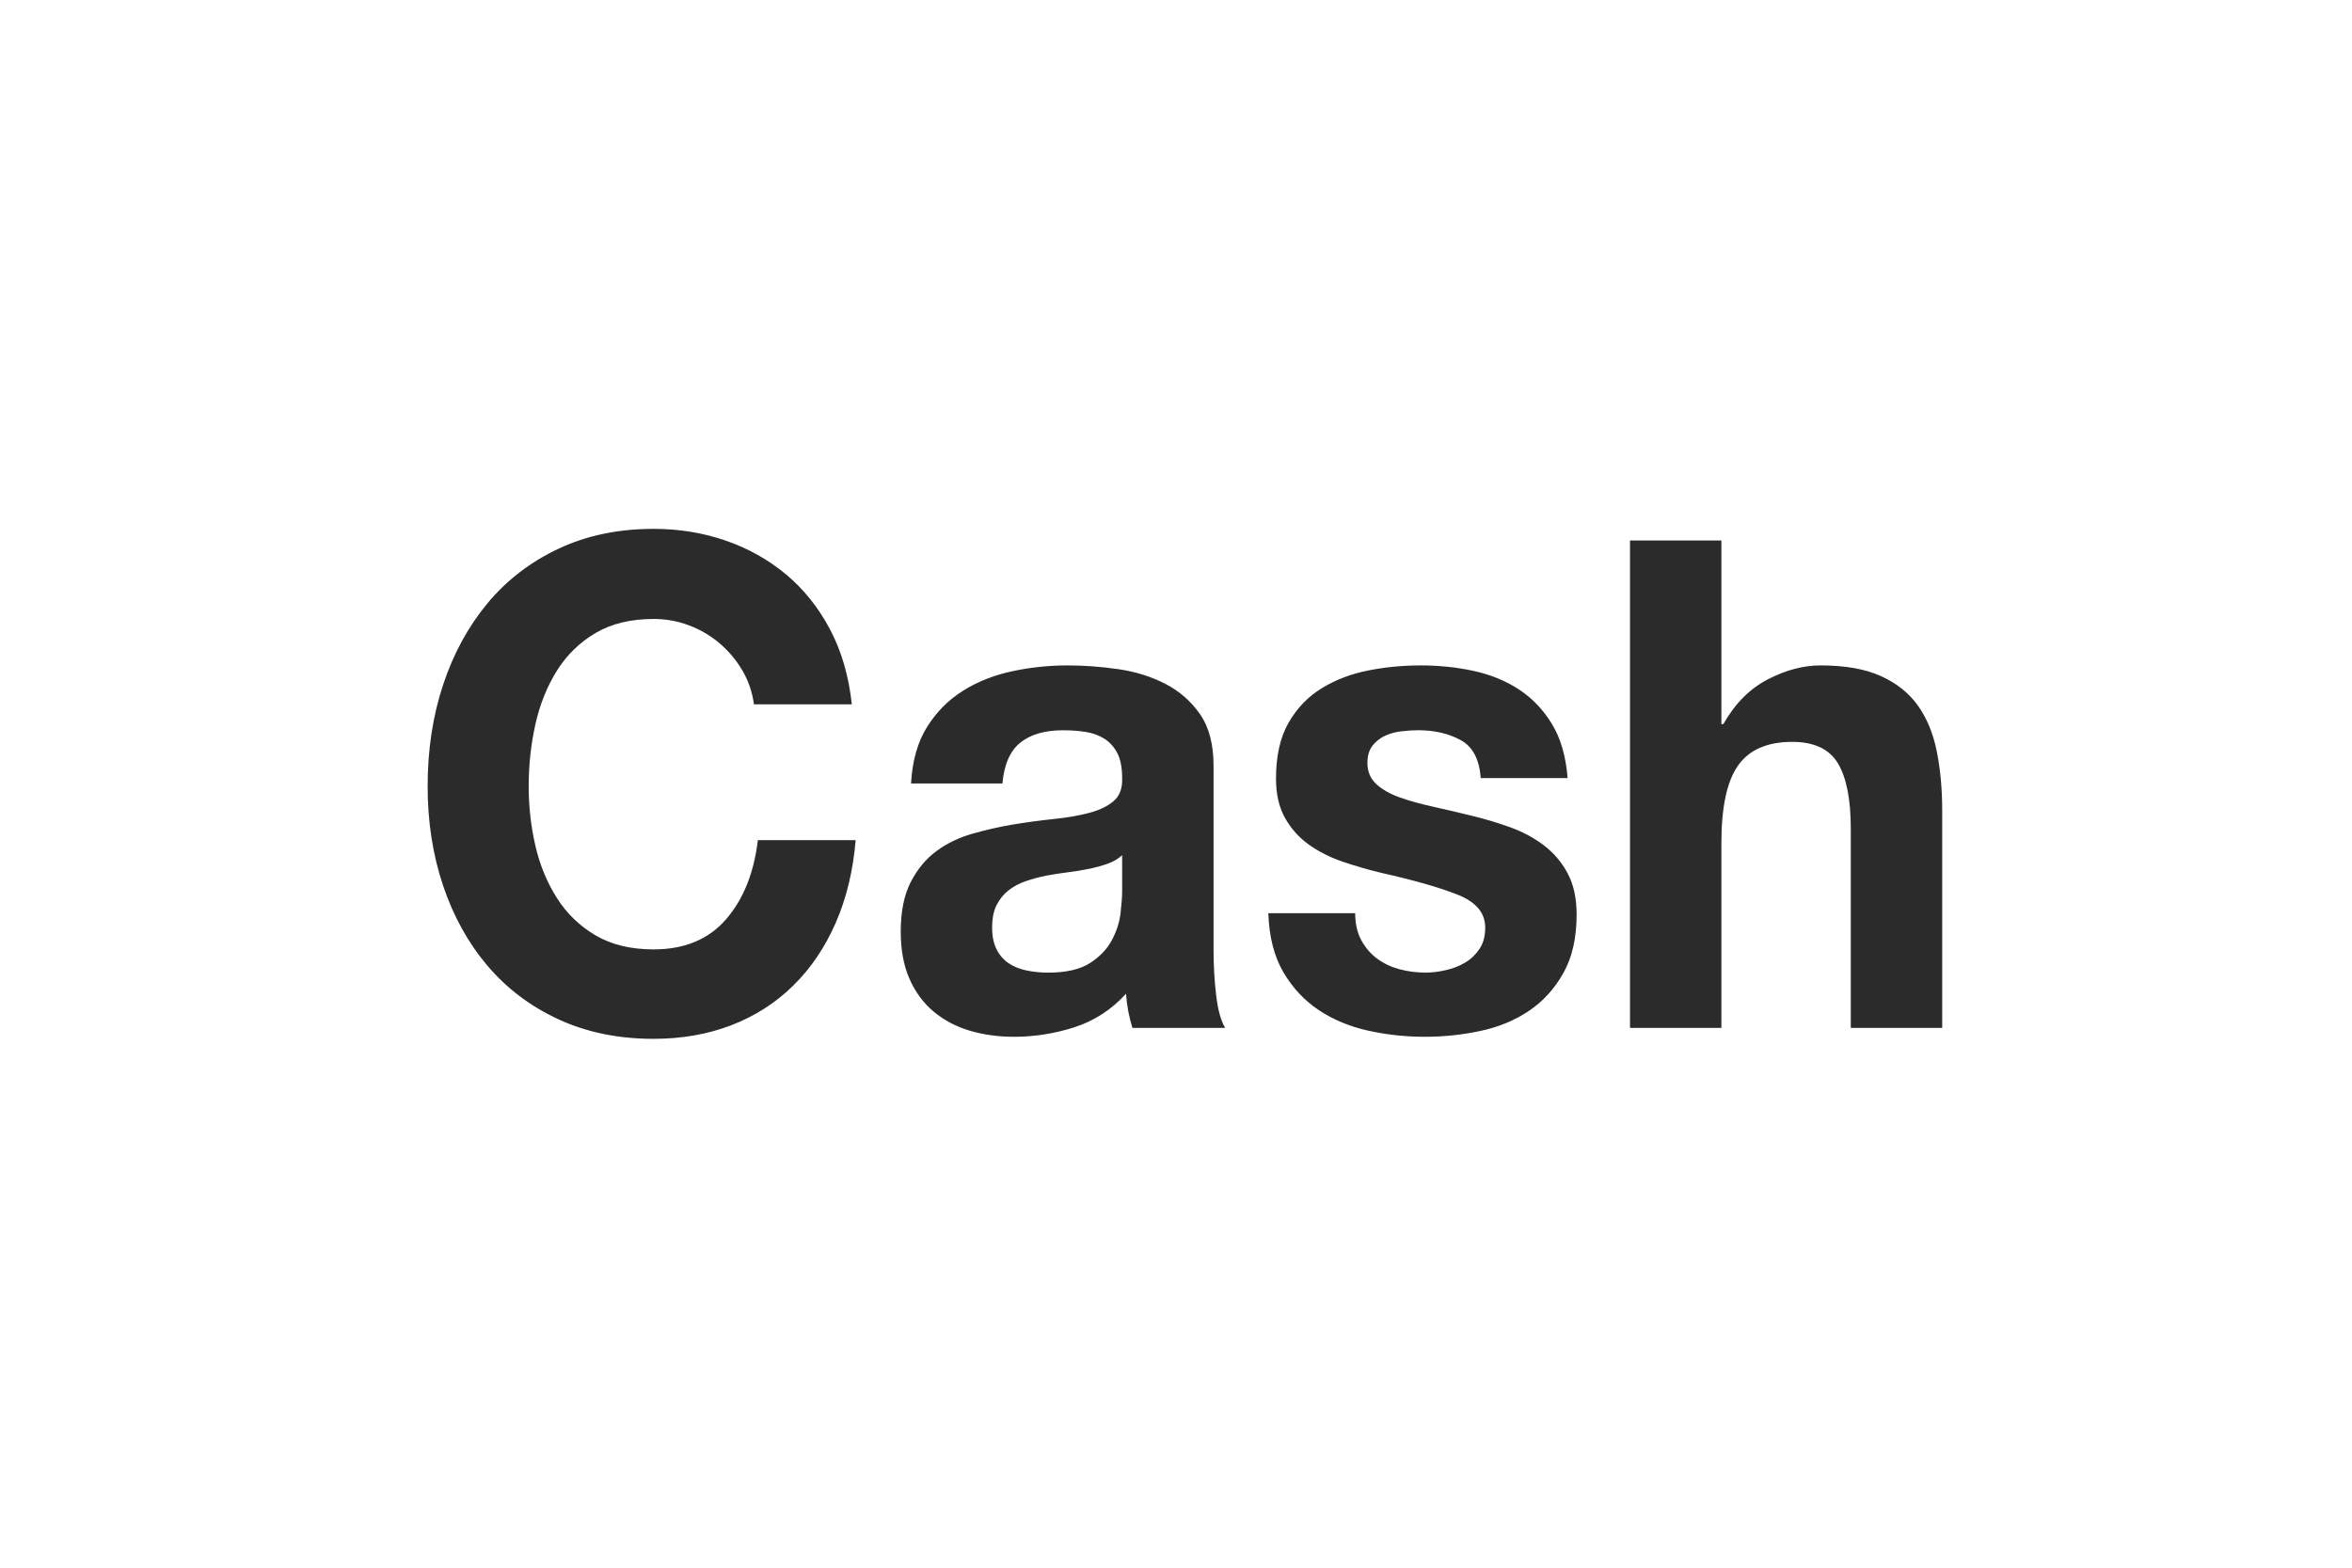 <svg width="60" height="40" viewBox="0 0 60 40" fill="none" xmlns="http://www.w3.org/2000/svg">
<rect width="60" height="40" fill="white"/>
<path fill-rule="evenodd" clip-rule="evenodd" d="M19.234 17.971H21.73C21.653 17.251 21.467 16.612 21.172 16.055C20.876 15.497 20.501 15.03 20.047 14.652C19.593 14.275 19.078 13.988 18.503 13.79C17.929 13.593 17.319 13.494 16.673 13.494C15.775 13.494 14.968 13.662 14.251 13.999C13.534 14.336 12.929 14.8 12.436 15.393C11.944 15.985 11.566 16.679 11.303 17.474C11.04 18.27 10.909 19.132 10.909 20.061C10.909 20.967 11.04 21.812 11.303 22.596C11.566 23.379 11.944 24.062 12.436 24.642C12.929 25.223 13.534 25.679 14.251 26.01C14.968 26.341 15.775 26.506 16.673 26.506C17.395 26.506 18.057 26.39 18.659 26.158C19.262 25.925 19.787 25.589 20.236 25.147C20.685 24.706 21.046 24.172 21.32 23.545C21.593 22.918 21.763 22.215 21.828 21.437H19.333C19.234 22.273 18.963 22.947 18.52 23.458C18.076 23.969 17.461 24.224 16.673 24.224C16.092 24.224 15.6 24.105 15.195 23.867C14.79 23.629 14.461 23.312 14.21 22.918C13.958 22.523 13.774 22.079 13.659 21.585C13.545 21.092 13.487 20.584 13.487 20.061C13.487 19.515 13.545 18.987 13.659 18.476C13.774 17.965 13.958 17.509 14.21 17.108C14.461 16.708 14.79 16.389 15.195 16.15C15.6 15.912 16.092 15.793 16.673 15.793C16.99 15.793 17.294 15.848 17.584 15.959C17.874 16.069 18.134 16.223 18.364 16.42C18.594 16.618 18.785 16.847 18.939 17.108C19.092 17.37 19.19 17.657 19.234 17.971ZM23.241 19.991C23.273 19.411 23.41 18.929 23.651 18.546C23.892 18.162 24.198 17.855 24.571 17.622C24.943 17.39 25.362 17.225 25.827 17.126C26.292 17.027 26.76 16.978 27.231 16.978C27.658 16.978 28.09 17.01 28.528 17.074C28.966 17.137 29.365 17.262 29.727 17.448C30.088 17.634 30.383 17.892 30.613 18.223C30.843 18.554 30.958 18.993 30.958 19.538V24.224C30.958 24.631 30.98 25.02 31.024 25.391C31.067 25.763 31.144 26.041 31.254 26.227H28.889C28.845 26.088 28.81 25.946 28.782 25.801C28.755 25.655 28.736 25.507 28.725 25.356C28.353 25.763 27.915 26.047 27.411 26.21C26.908 26.372 26.393 26.454 25.868 26.454C25.463 26.454 25.085 26.401 24.735 26.297C24.385 26.192 24.078 26.03 23.815 25.809C23.553 25.589 23.347 25.31 23.2 24.973C23.052 24.636 22.978 24.236 22.978 23.771C22.978 23.26 23.063 22.839 23.232 22.508C23.402 22.177 23.621 21.913 23.889 21.716C24.157 21.518 24.464 21.37 24.809 21.272C25.154 21.173 25.501 21.095 25.851 21.036C26.202 20.978 26.547 20.932 26.886 20.897C27.225 20.862 27.526 20.81 27.789 20.74C28.052 20.671 28.26 20.569 28.413 20.436C28.566 20.302 28.637 20.107 28.626 19.852C28.626 19.585 28.585 19.373 28.503 19.216C28.421 19.059 28.312 18.937 28.175 18.85C28.038 18.763 27.879 18.705 27.699 18.676C27.518 18.647 27.324 18.633 27.116 18.633C26.656 18.633 26.295 18.737 26.032 18.946C25.769 19.155 25.616 19.504 25.572 19.991H23.241ZM28.626 21.82C28.527 21.913 28.404 21.986 28.256 22.038C28.109 22.09 27.95 22.134 27.78 22.169C27.611 22.204 27.433 22.233 27.247 22.256C27.061 22.279 26.874 22.308 26.688 22.343C26.513 22.378 26.341 22.424 26.171 22.482C26.001 22.54 25.854 22.619 25.728 22.718C25.602 22.816 25.501 22.941 25.424 23.092C25.347 23.243 25.309 23.435 25.309 23.667C25.309 23.887 25.347 24.073 25.424 24.224C25.501 24.375 25.605 24.494 25.736 24.581C25.867 24.668 26.021 24.729 26.196 24.764C26.371 24.799 26.552 24.817 26.738 24.817C27.197 24.817 27.553 24.735 27.805 24.573C28.057 24.41 28.243 24.215 28.363 23.989C28.484 23.763 28.558 23.533 28.585 23.301C28.612 23.069 28.626 22.883 28.626 22.744V21.82ZM34.571 23.301H32.355C32.376 23.905 32.505 24.407 32.74 24.808C32.976 25.208 33.277 25.53 33.644 25.774C34.01 26.018 34.429 26.192 34.9 26.297C35.37 26.401 35.852 26.454 36.345 26.454C36.826 26.454 37.3 26.404 37.765 26.305C38.23 26.207 38.643 26.035 39.005 25.792C39.366 25.548 39.659 25.226 39.883 24.825C40.108 24.424 40.22 23.928 40.22 23.336C40.22 22.918 40.143 22.566 39.99 22.282C39.837 21.997 39.634 21.759 39.382 21.567C39.13 21.376 38.843 21.222 38.52 21.106C38.197 20.99 37.866 20.891 37.527 20.81C37.198 20.729 36.876 20.653 36.558 20.583C36.241 20.514 35.959 20.435 35.712 20.348C35.466 20.261 35.266 20.148 35.113 20.009C34.96 19.869 34.883 19.689 34.883 19.468C34.883 19.283 34.927 19.135 35.014 19.024C35.102 18.914 35.209 18.83 35.335 18.772C35.461 18.714 35.6 18.676 35.753 18.659C35.907 18.641 36.049 18.632 36.18 18.632C36.596 18.632 36.958 18.717 37.264 18.885C37.571 19.053 37.74 19.376 37.773 19.852H39.99C39.946 19.294 39.812 18.833 39.587 18.467C39.363 18.101 39.081 17.808 38.742 17.587C38.403 17.367 38.017 17.21 37.584 17.117C37.152 17.024 36.706 16.978 36.246 16.978C35.786 16.978 35.337 17.021 34.9 17.108C34.462 17.195 34.068 17.346 33.717 17.561C33.367 17.776 33.085 18.069 32.872 18.441C32.658 18.812 32.551 19.288 32.551 19.869C32.551 20.264 32.628 20.598 32.781 20.871C32.935 21.144 33.137 21.37 33.389 21.55C33.641 21.73 33.928 21.875 34.251 21.986C34.574 22.096 34.905 22.192 35.244 22.273C36.076 22.459 36.725 22.645 37.19 22.83C37.655 23.016 37.888 23.295 37.888 23.666C37.888 23.887 37.839 24.07 37.74 24.215C37.642 24.36 37.519 24.477 37.371 24.564C37.223 24.651 37.059 24.715 36.878 24.755C36.698 24.796 36.525 24.816 36.361 24.816C36.131 24.816 35.909 24.787 35.696 24.729C35.483 24.671 35.294 24.581 35.13 24.459C34.965 24.337 34.831 24.18 34.727 23.989C34.623 23.797 34.571 23.568 34.571 23.301ZM41.582 13.79V26.227H43.913V21.507C43.913 20.589 44.056 19.93 44.34 19.53C44.625 19.129 45.085 18.929 45.72 18.929C46.278 18.929 46.667 19.112 46.886 19.477C47.105 19.843 47.214 20.398 47.214 21.141V26.227H49.546V20.688C49.546 20.131 49.499 19.623 49.406 19.164C49.313 18.705 49.151 18.316 48.922 17.997C48.692 17.677 48.377 17.428 47.977 17.248C47.578 17.068 47.066 16.978 46.442 16.978C46.004 16.978 45.556 17.097 45.096 17.335C44.636 17.573 44.258 17.953 43.963 18.476H43.913V13.79H41.582Z" fill="#2B2B2B"/>
</svg>
